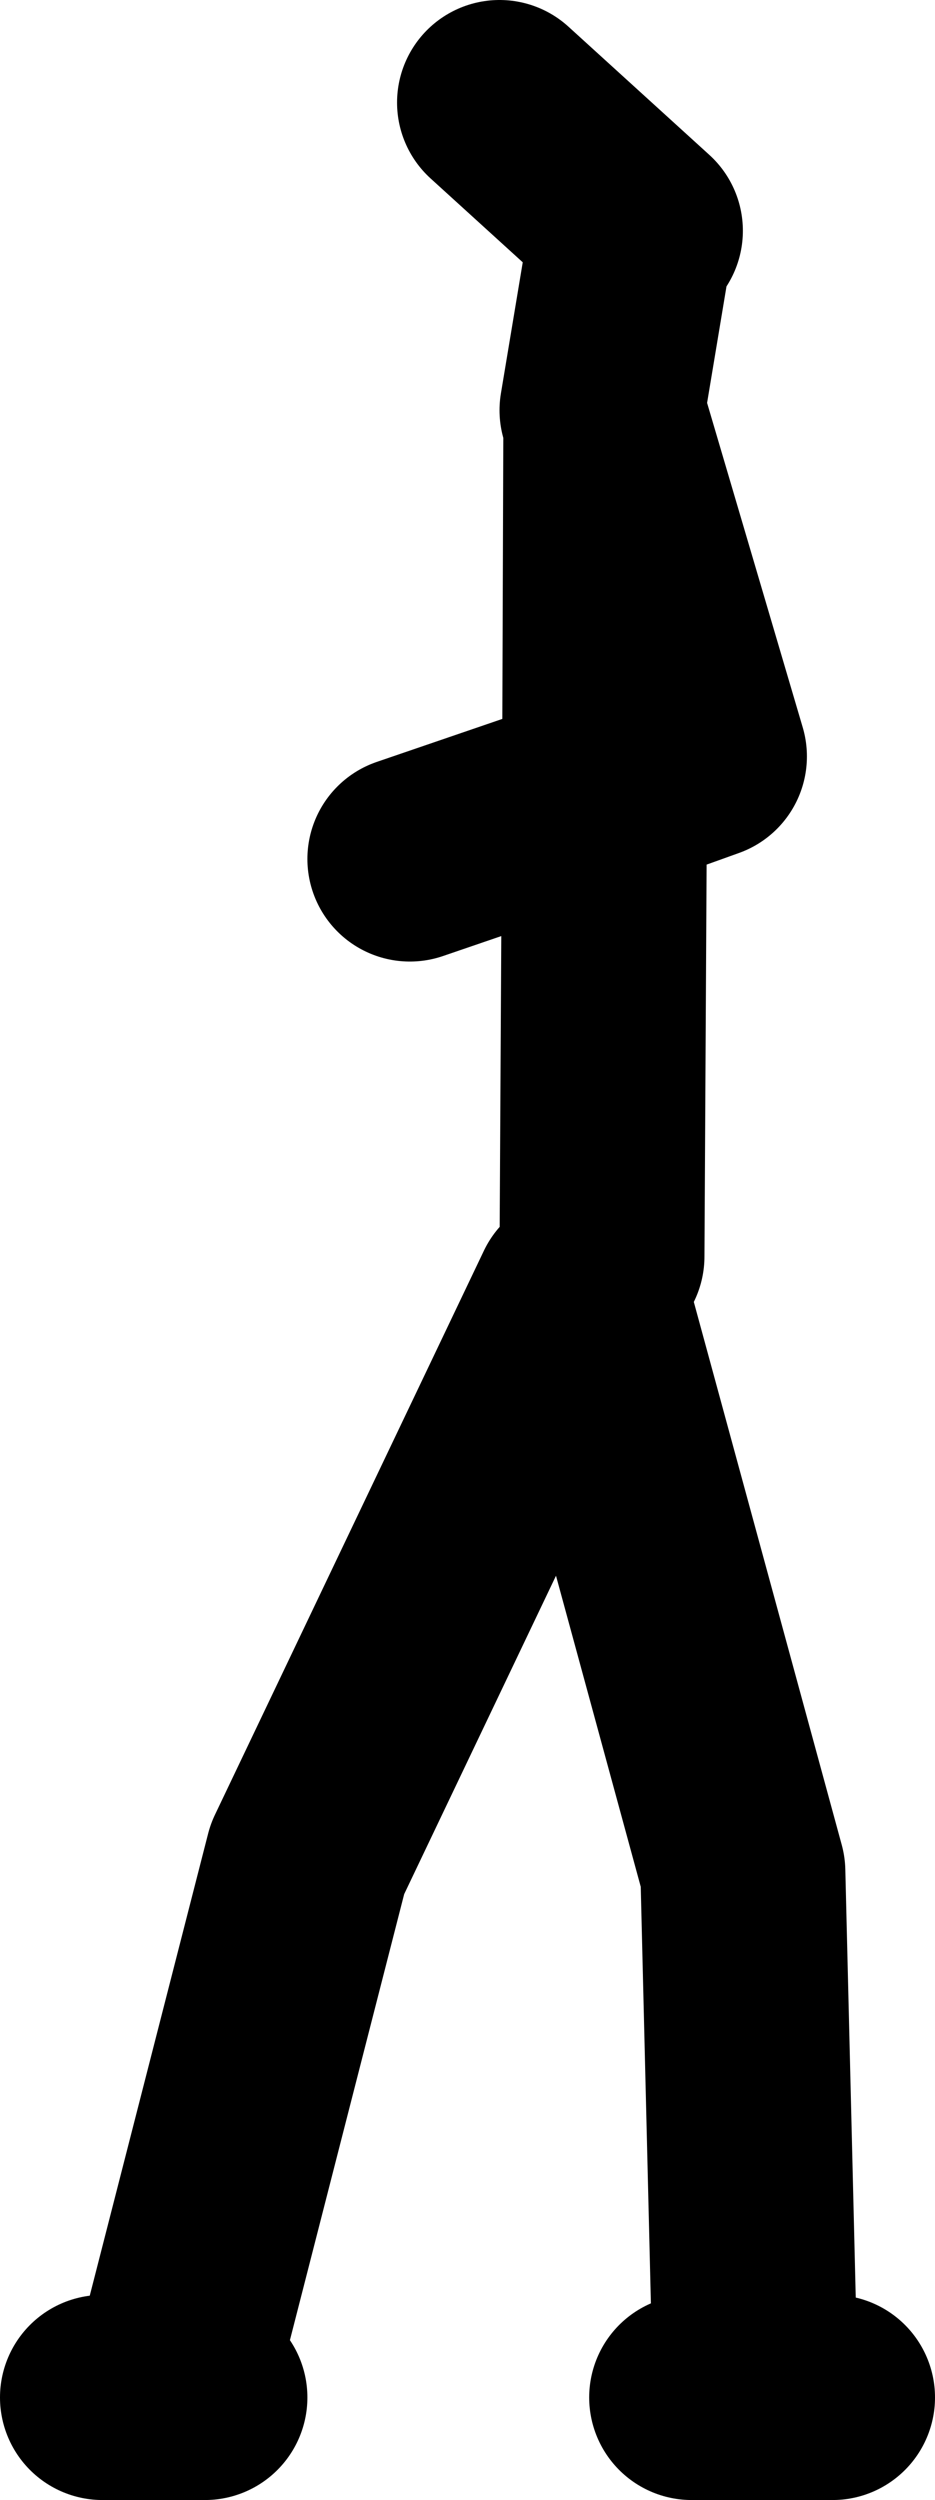 <?xml version="1.0" encoding="UTF-8" standalone="no"?>
<svg xmlns:xlink="http://www.w3.org/1999/xlink" height="97.5px" width="36.5px" xmlns="http://www.w3.org/2000/svg">
  <g transform="matrix(1.0, 0.0, 0.0, 1.0, 294.95, -154.0)">
    <path d="M-278.95 187.5 L-271.35 184.9 -271.3 170.45 -271.45 170.0 -270.45 164.0 M-271.35 184.9 L-267.45 183.5 -271.3 170.45 M-269.95 163.0 L-275.45 158.0 M-271.95 205.0 L-265.95 227.0 -265.45 247.5 -262.45 247.5 M-287.95 246.0 L-282.95 226.5 -272.45 204.5 M-290.95 247.5 L-286.95 247.5 M-265.45 247.5 L-267.95 247.5 M-271.45 203.0 L-271.35 184.9" fill="none" stroke="#000000" stroke-linecap="round" stroke-linejoin="round" stroke-width="8.0"/>
  </g>
</svg>
